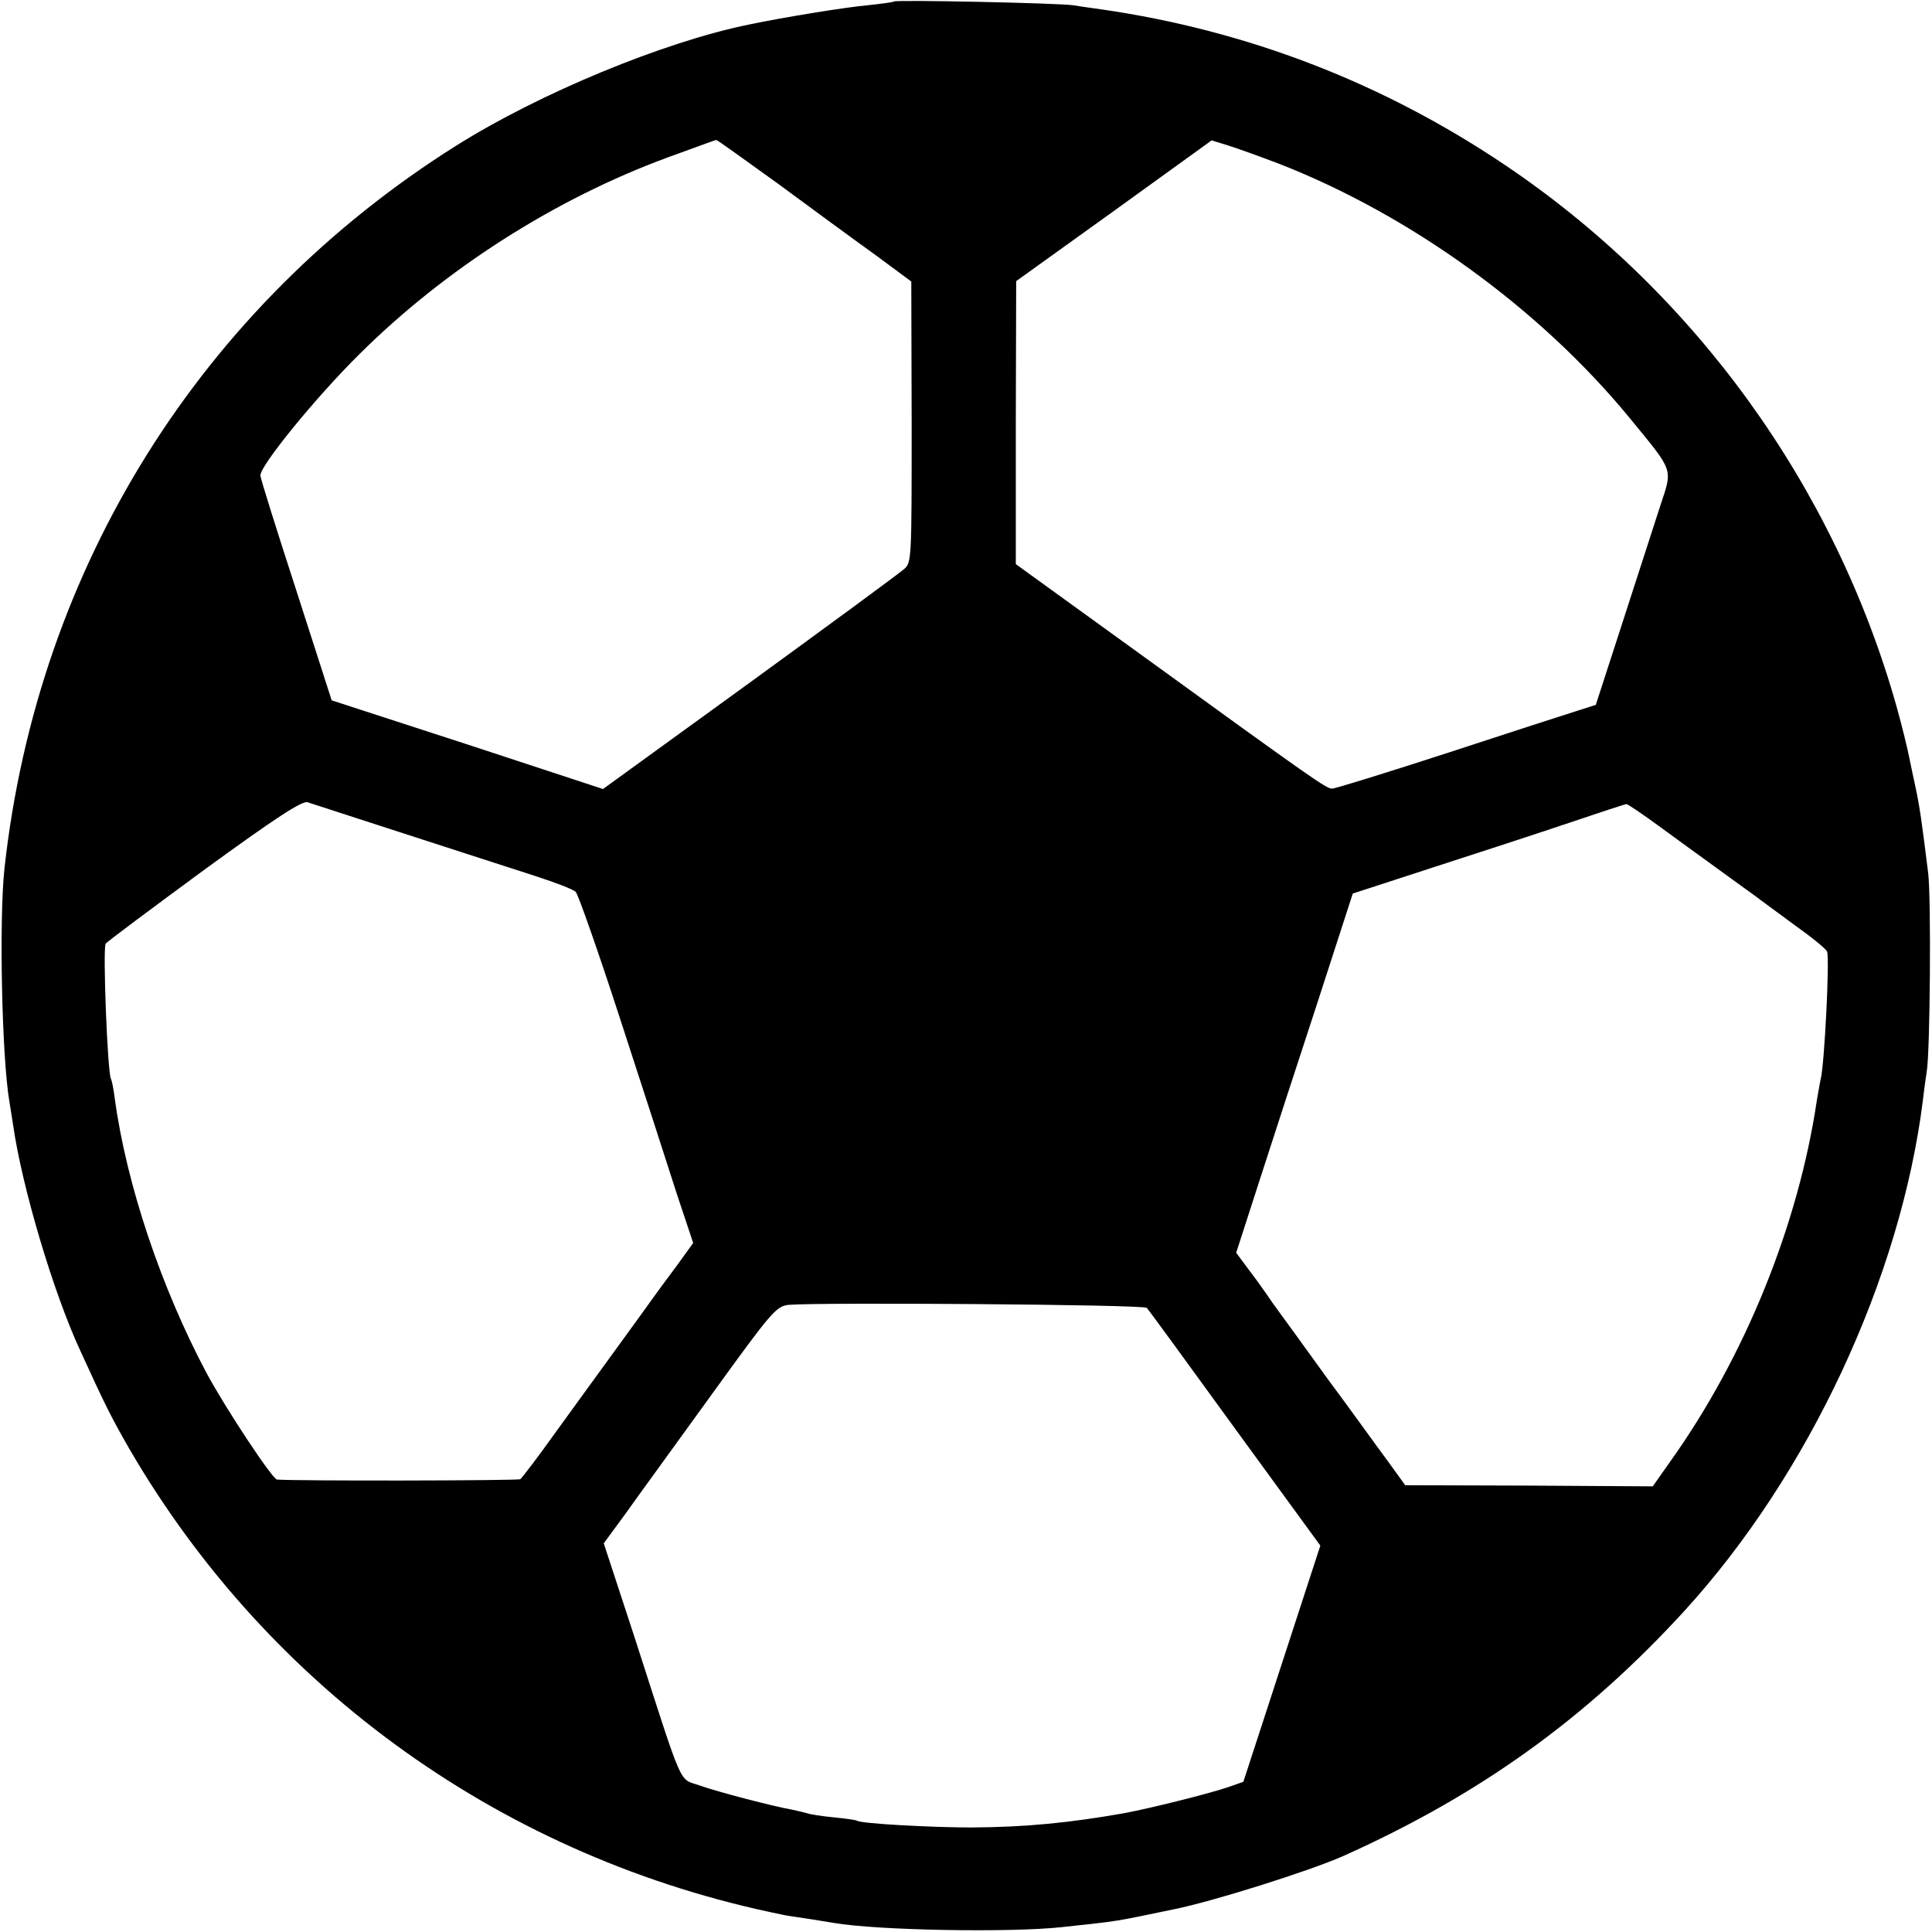 <svg version="1" xmlns="http://www.w3.org/2000/svg" width="682.667" height="682.667" viewBox="0 0 512 512"><path d="M236.9.4c-.2.2-3.4.6-7 1-5.7.5-21.8 3.1-31.4 5.1-22.6 4.6-55.5 18.2-77.6 32.1C53.2 81.2 10 150.4 1.2 230c-1.5 13.6-.7 50.5 1.3 62 .2 1.4.7 4.2 1 6.3 2.3 16.1 10.6 44.2 17.8 59.7 6.8 14.9 8.2 17.6 13 26 37.3 64.1 99.8 108.6 173 123.4.7.2 3.5.6 6.2 1 2.8.4 6.1 1 7.5 1.2 11.7 2 46.9 2.6 60.5 1.1 15.6-1.7 13.1-1.3 29.5-4.7 10.5-2.1 36.1-10.2 44.9-14.1 36.2-16.2 64.4-36.5 90.4-64.9 33-36.1 57.4-88.3 63.3-135.5.3-2.8.8-6.1 1-7.5.9-4.9 1.2-45.7.4-52.5-1.7-13.7-2.2-17.5-3.5-23.5-.3-1.4-1-4.6-1.5-7.1-.5-2.6-2-8.7-3.4-13.7-16.5-58.5-53.7-109.9-104.1-143.7-32.2-21.6-67.9-35.4-106.5-41-1.9-.3-5.3-.7-7.5-1.1-4.3-.6-47-1.5-47.6-1zm-30.7 48.3c8.8 6.5 20.4 15 25.7 18.8l9.6 7.1.1 37.2c0 36.3 0 37.3-2 39-1.2 1.1-19.6 14.6-40.9 30.1l-38.9 28.2-35.9-11.8-36-11.7-9.4-29.2c-5.2-16-9.5-29.7-9.5-30.4 0-2.7 14.7-20.7 26.1-32 22.8-22.7 52-41.3 81.9-52.3 11.5-4.2 12.4-4.5 12.8-4.6.2-.1 7.5 5.2 16.4 11.6zm132.5-5.4c35 13.6 69.4 38.5 93.2 67.5 11.8 14.4 11.4 13.2 8.1 23.2-1.5 4.7-6 18.5-9.9 30.6l-7.2 22.2-4.7 1.5c-2.6.8-18 5.8-34.2 11.1-16.3 5.3-30.2 9.6-31 9.6-1.6-.1-4-1.7-51.3-36l-32.5-23.5V112l.1-37.5 25.9-18.6 25.9-18.7 4.2 1.3c2.3.7 8.4 2.9 13.4 4.8zM108 221.2c13.5 4.4 28.8 9.3 34 11 5.2 1.7 10 3.5 10.6 4.2.6.6 6 15.9 11.9 34.1 5.9 18.1 12.6 38.8 14.9 46l4.3 12.9-4.4 6.1c-2.5 3.3-5.1 6.9-5.9 8-3.7 5.2-14.3 19.7-15.8 21.8-.9 1.2-5.5 7.6-10.3 14.2-4.7 6.6-9 12.2-9.4 12.5-.6.4-59.5.5-64.5.1-1.2-.1-13.6-18.8-18.7-28.3-12-22.6-21.2-49.9-24.3-72.8-.3-2.5-.8-4.8-1-5.1-.9-1.5-2.2-34.5-1.4-35.8.3-.5 12-9.2 26-19.5 19.1-13.9 26-18.4 27.5-18 1.1.4 13 4.2 26.5 8.6zm332.3-1.8c4.8 3.5 9.7 7.1 11 8 1.2.9 4.7 3.4 7.7 5.6 3 2.2 6 4.3 6.5 4.7.6.5 4.9 3.6 9.6 7.1 4.8 3.4 8.9 6.7 9.1 7.4.7 2.1-.7 29.9-1.7 33.8-.2.8-.6 3.3-1 5.5-4.9 33.1-19.1 68.2-39 96l-4.5 6.4-32.8-.2-32.8-.1-4.7-6.5c-2.7-3.6-9.7-13.4-15.8-21.6-6-8.3-12.5-17.3-14.5-20-1.9-2.8-4.8-6.9-6.6-9.2l-3.2-4.3 6.2-19.2c3.4-10.6 10.4-32 15.5-47.6l9.2-28.4 21.5-7c11.8-3.8 28-9.1 36-11.8 8-2.7 14.7-4.9 15-4.9.3-.1 4.5 2.8 9.3 6.3zM303.9 346.6c.5.5 11 14.9 23.4 32l22.6 31-10.2 31.3-10.2 31.3-4 1.4c-5.3 1.8-20.6 5.6-27.5 6.9-14.8 2.6-26.1 3.7-40.5 3.8-10.5 0-29.3-1-30.4-1.8-.3-.2-3.2-.6-6.3-.9-3.1-.3-6.3-.8-7-1.1-.7-.2-2.4-.6-3.8-.9-5.1-.9-19.7-4.7-24.5-6.4-5.8-2.1-4 2-17.4-39.5L160 409l5.8-7.9c3.1-4.4 13.4-18.5 22.7-31.4 16.1-22.3 17.2-23.5 20.5-23.9 8-.7 94.1-.1 94.9.8z"/></svg>